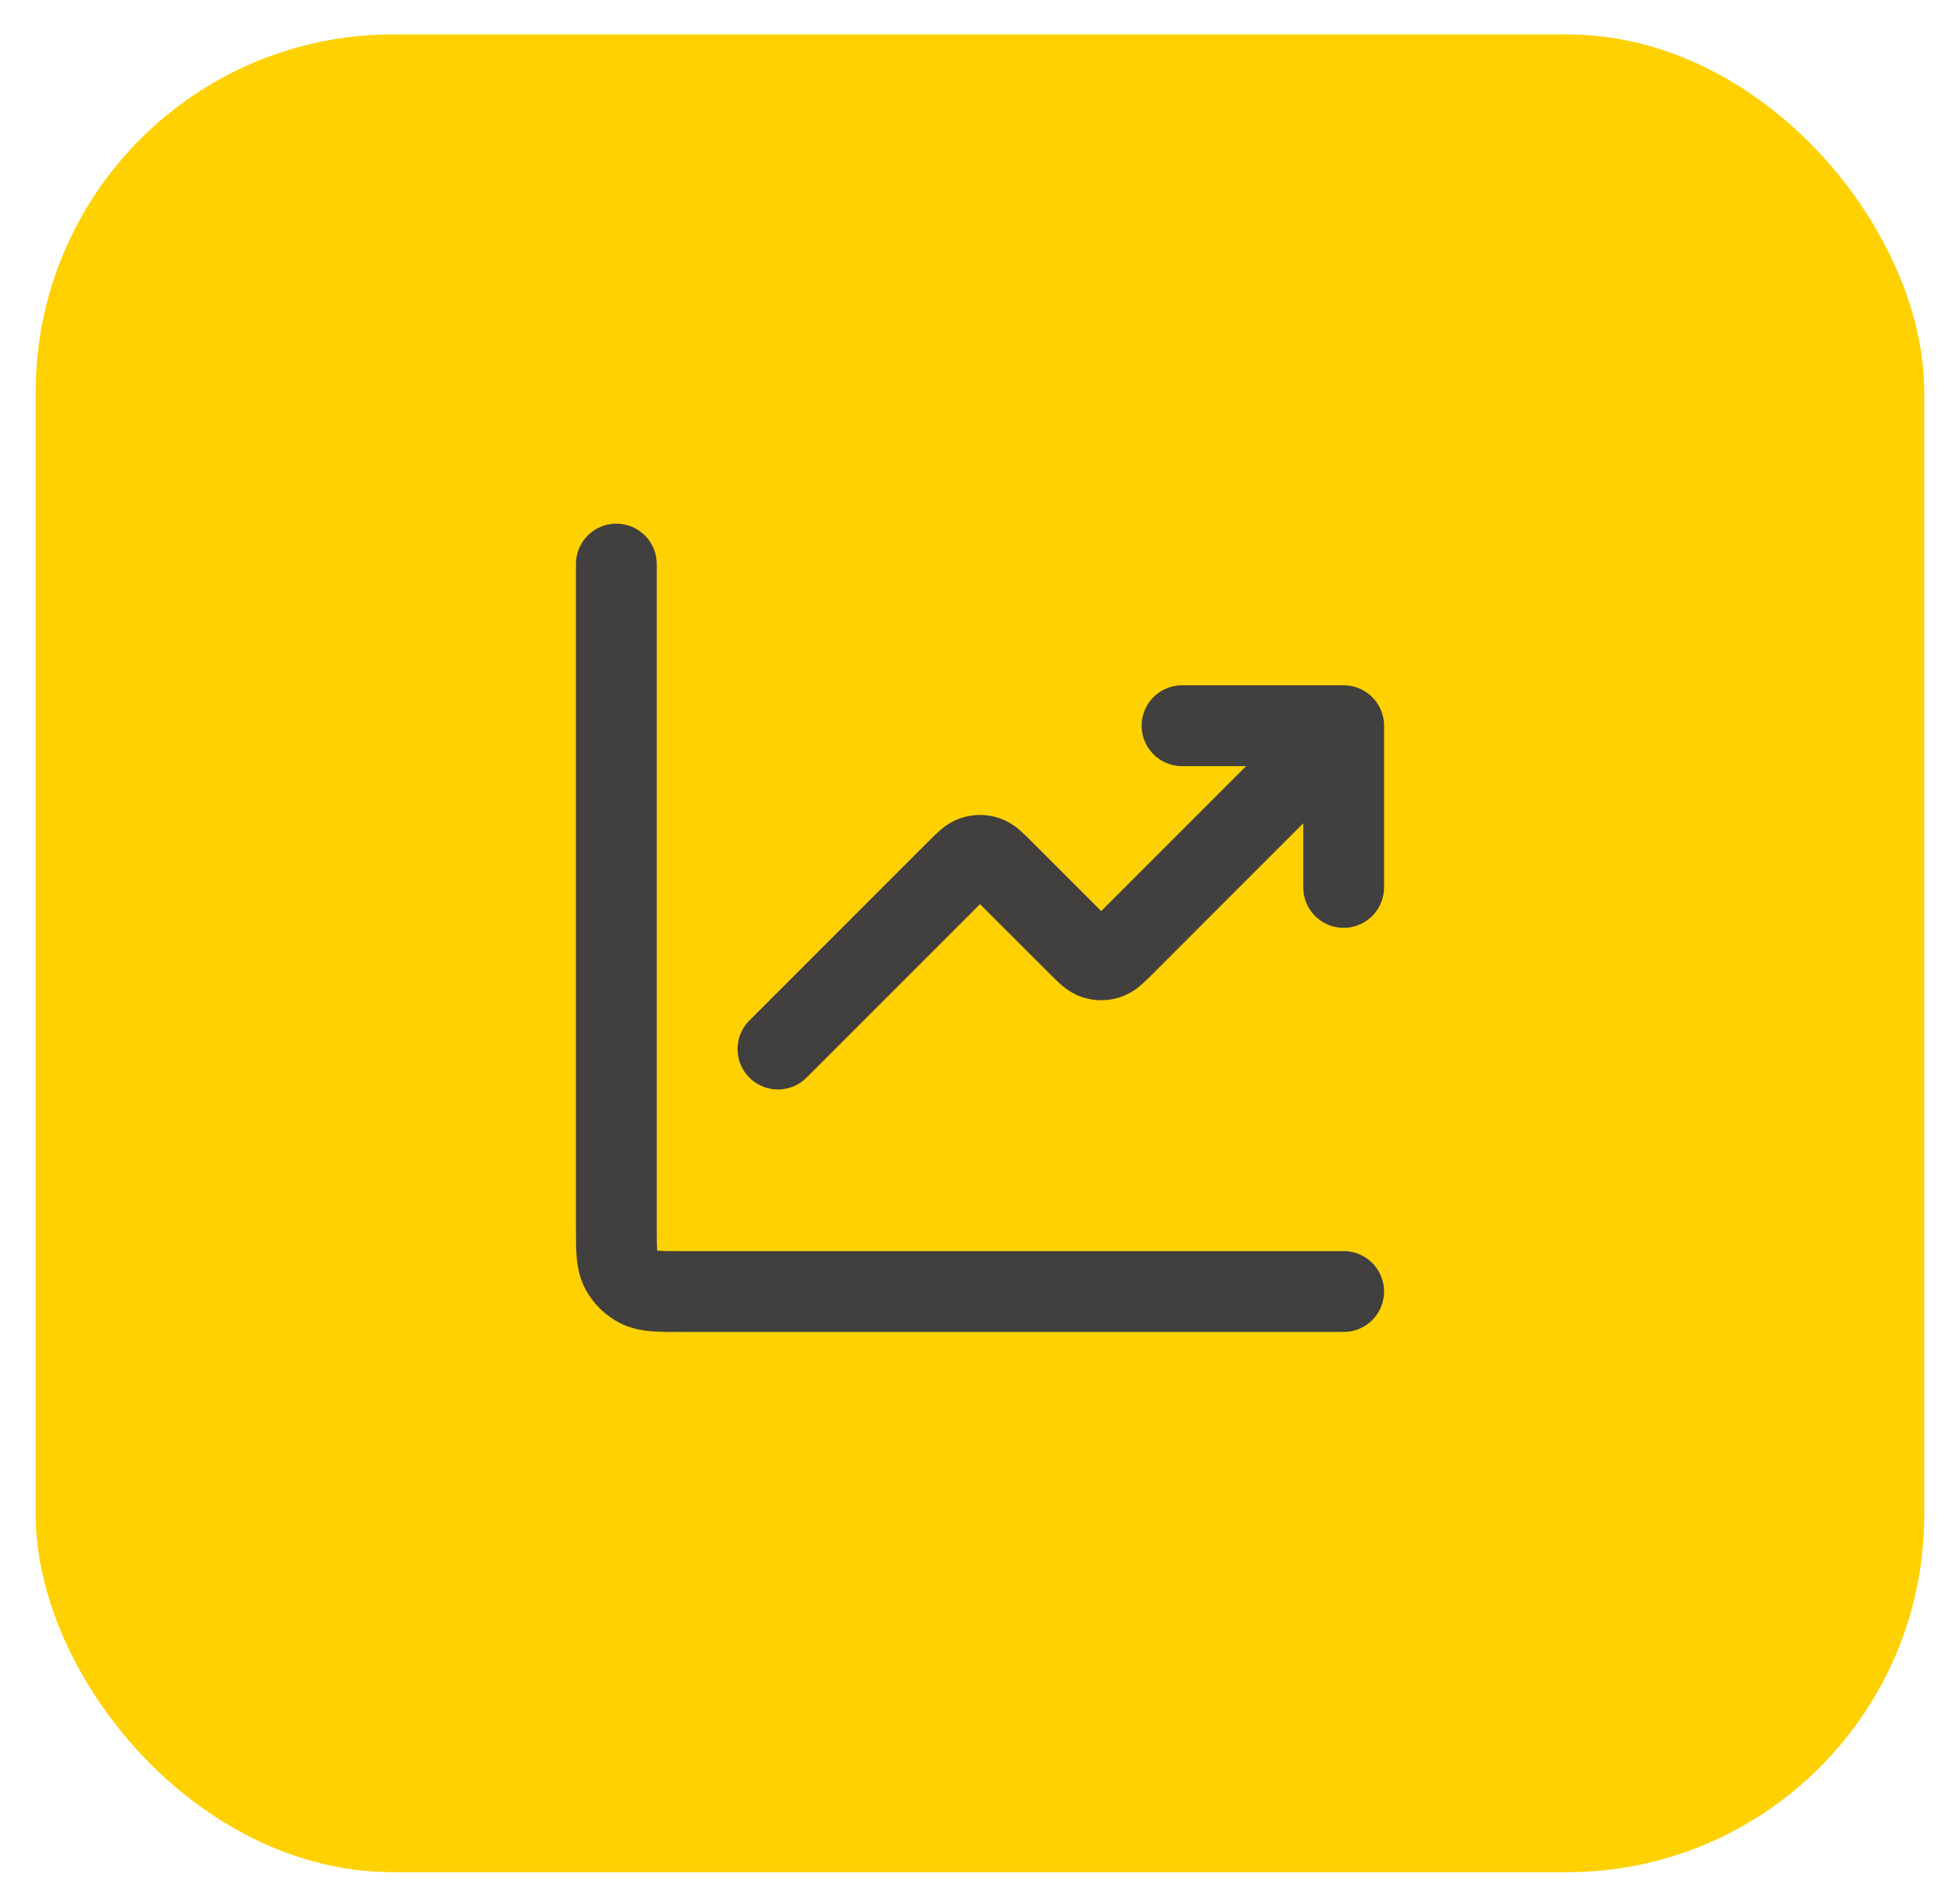 <svg width="52" height="50" viewBox="0 0 52 50" fill="none" xmlns="http://www.w3.org/2000/svg">
<rect x="0.948" y="0.913" width="50.104" height="48.75" rx="9.479" fill="#FFD100"/>
<path d="M35.648 34.26H18.067C17.466 34.26 17.166 34.26 16.937 34.143C16.735 34.04 16.571 33.876 16.468 33.675C16.352 33.445 16.352 33.145 16.352 32.545V14.963M35.648 19.251L29.823 25.077C29.61 25.29 29.504 25.396 29.382 25.435C29.274 25.47 29.158 25.47 29.05 25.435C28.928 25.396 28.822 25.29 28.61 25.077L26.606 23.074C26.394 22.862 26.288 22.756 26.166 22.716C26.058 22.681 25.942 22.681 25.834 22.716C25.712 22.756 25.606 22.862 25.394 23.074L20.64 27.828M35.648 19.251H31.36M35.648 19.251V23.54" stroke="#423F3F" stroke-width="2.144" stroke-linecap="round" stroke-linejoin="round"/>
</svg>

